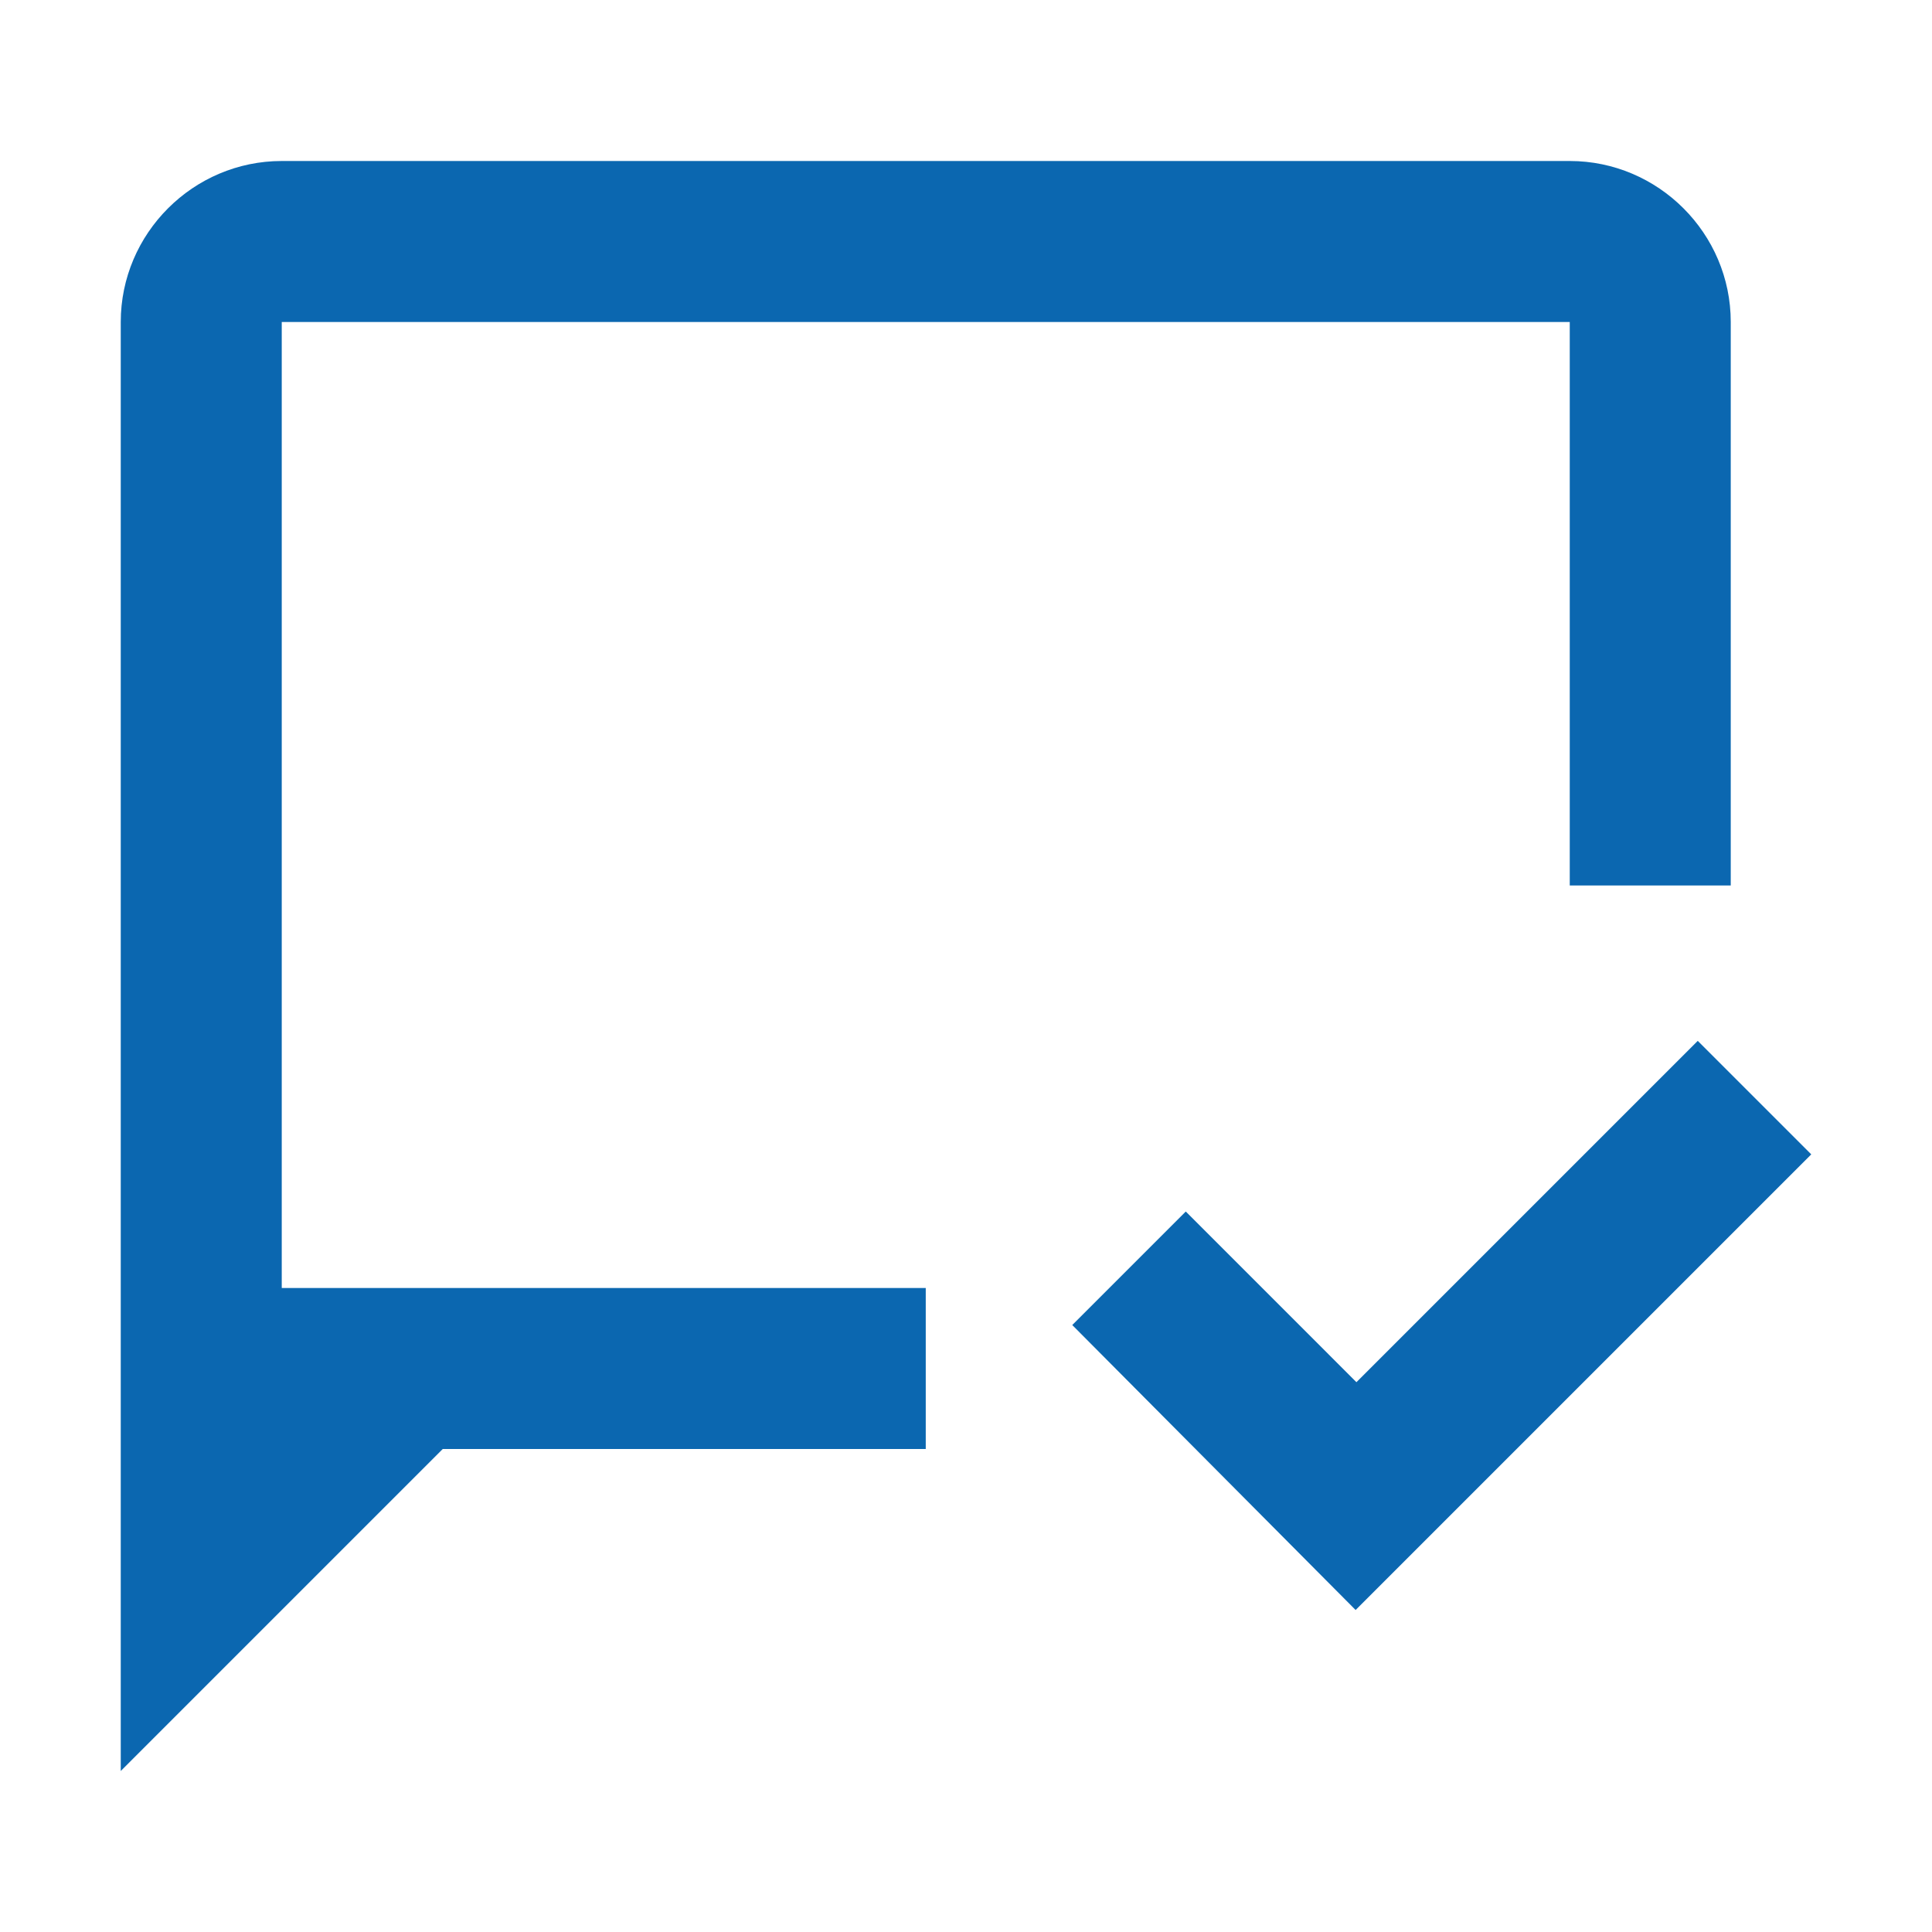 <svg xmlns="http://www.w3.org/2000/svg" width="24" height="24" viewBox="0 0 24 24" fill="none"><path d="M11.5 18H5.5L1.5 22V4C1.5 2.9 2.4 2 3.5 2H19.5C20.6 2 21.5 2.9 21.5 4V11H19.5V4H3.5V16H11.5V18ZM22.5 14.34L21.09 12.93L16.85 17.17L14.73 15.05L13.32 16.46L16.84 20L22.5 14.34Z" fill="#0B67B0"></path></svg>